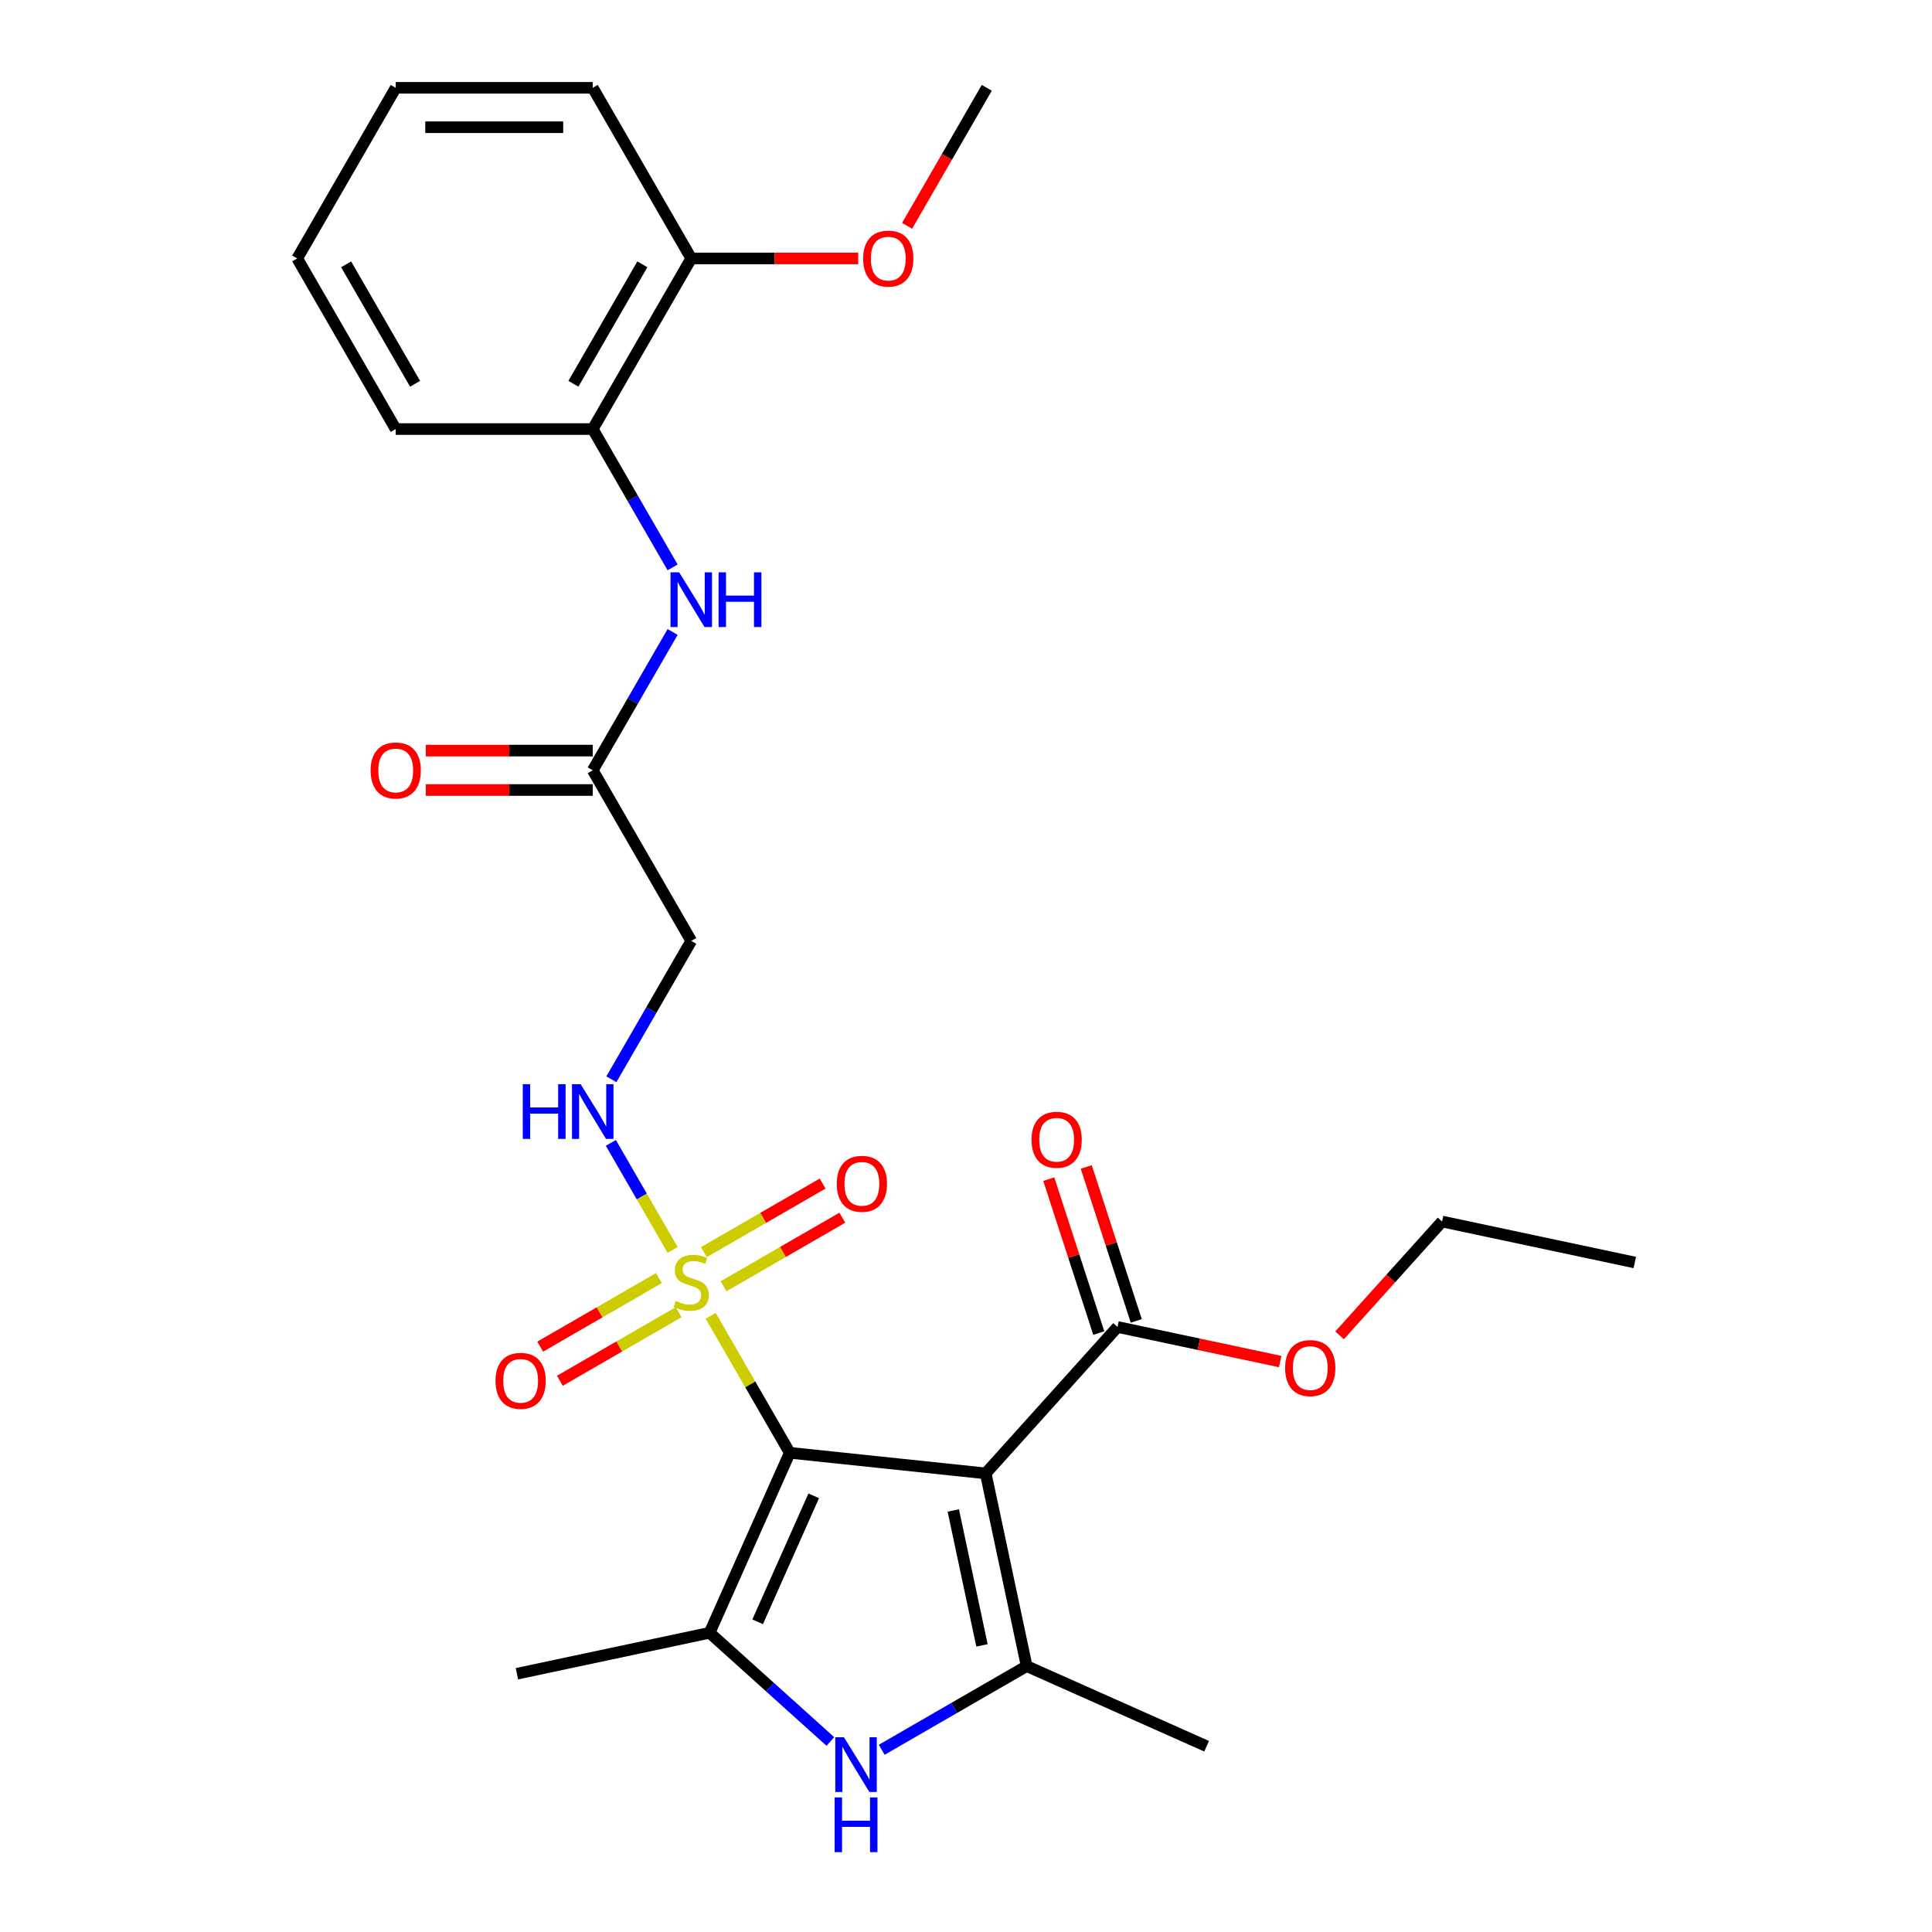 <?xml version='1.0' encoding='iso-8859-1'?>
<svg version='1.1' baseProfile='full'
              xmlns='http://www.w3.org/2000/svg'
                      xmlns:rdkit='http://www.rdkit.org/xml'
                      xmlns:xlink='http://www.w3.org/1999/xlink'
                  xml:space='preserve'
width='1000px' height='1000px' viewBox='0 0 1000 1000'>
<!-- END OF HEADER -->
<rect style='opacity:1.0;fill:#FFFFFF;stroke:none' width='1000' height='1000' x='0' y='0'> </rect>
<path class='bond-0' d='M 408.779,751.962 L 510.196,762.621' style='fill:none;fill-rule:evenodd;stroke:#000000;stroke-width:6px;stroke-linecap:butt;stroke-linejoin:miter;stroke-opacity:1' />
<path class='bond-1' d='M 408.779,751.962 L 388.316,716.52' style='fill:none;fill-rule:evenodd;stroke:#000000;stroke-width:6px;stroke-linecap:butt;stroke-linejoin:miter;stroke-opacity:1' />
<path class='bond-1' d='M 388.316,716.52 L 367.854,681.078' style='fill:none;fill-rule:evenodd;stroke:#CCCC00;stroke-width:6px;stroke-linecap:butt;stroke-linejoin:miter;stroke-opacity:1' />
<path class='bond-2' d='M 408.779,751.962 L 367.302,845.121' style='fill:none;fill-rule:evenodd;stroke:#000000;stroke-width:6px;stroke-linecap:butt;stroke-linejoin:miter;stroke-opacity:1' />
<path class='bond-2' d='M 421.189,774.231 L 392.155,839.443' style='fill:none;fill-rule:evenodd;stroke:#000000;stroke-width:6px;stroke-linecap:butt;stroke-linejoin:miter;stroke-opacity:1' />
<path class='bond-3' d='M 510.196,762.621 L 531.398,862.369' style='fill:none;fill-rule:evenodd;stroke:#000000;stroke-width:6px;stroke-linecap:butt;stroke-linejoin:miter;stroke-opacity:1' />
<path class='bond-3' d='M 493.427,781.824 L 508.268,851.647' style='fill:none;fill-rule:evenodd;stroke:#000000;stroke-width:6px;stroke-linecap:butt;stroke-linejoin:miter;stroke-opacity:1' />
<path class='bond-5' d='M 510.196,762.621 L 578.431,686.839' style='fill:none;fill-rule:evenodd;stroke:#000000;stroke-width:6px;stroke-linecap:butt;stroke-linejoin:miter;stroke-opacity:1' />
<path class='bond-6' d='M 348.167,646.979 L 332.17,619.271' style='fill:none;fill-rule:evenodd;stroke:#CCCC00;stroke-width:6px;stroke-linecap:butt;stroke-linejoin:miter;stroke-opacity:1' />
<path class='bond-6' d='M 332.17,619.271 L 316.173,591.563' style='fill:none;fill-rule:evenodd;stroke:#0000FF;stroke-width:6px;stroke-linecap:butt;stroke-linejoin:miter;stroke-opacity:1' />
<path class='bond-10' d='M 374.519,665.766 L 405.254,648.021' style='fill:none;fill-rule:evenodd;stroke:#CCCC00;stroke-width:6px;stroke-linecap:butt;stroke-linejoin:miter;stroke-opacity:1' />
<path class='bond-10' d='M 405.254,648.021 L 435.99,630.276' style='fill:none;fill-rule:evenodd;stroke:#FF0000;stroke-width:6px;stroke-linecap:butt;stroke-linejoin:miter;stroke-opacity:1' />
<path class='bond-10' d='M 364.322,648.103 L 395.057,630.358' style='fill:none;fill-rule:evenodd;stroke:#CCCC00;stroke-width:6px;stroke-linecap:butt;stroke-linejoin:miter;stroke-opacity:1' />
<path class='bond-10' d='M 395.057,630.358 L 425.792,612.613' style='fill:none;fill-rule:evenodd;stroke:#FF0000;stroke-width:6px;stroke-linecap:butt;stroke-linejoin:miter;stroke-opacity:1' />
<path class='bond-11' d='M 341.063,661.532 L 310.328,679.276' style='fill:none;fill-rule:evenodd;stroke:#CCCC00;stroke-width:6px;stroke-linecap:butt;stroke-linejoin:miter;stroke-opacity:1' />
<path class='bond-11' d='M 310.328,679.276 L 279.593,697.021' style='fill:none;fill-rule:evenodd;stroke:#FF0000;stroke-width:6px;stroke-linecap:butt;stroke-linejoin:miter;stroke-opacity:1' />
<path class='bond-11' d='M 351.26,679.194 L 320.525,696.939' style='fill:none;fill-rule:evenodd;stroke:#CCCC00;stroke-width:6px;stroke-linecap:butt;stroke-linejoin:miter;stroke-opacity:1' />
<path class='bond-11' d='M 320.525,696.939 L 289.79,714.684' style='fill:none;fill-rule:evenodd;stroke:#FF0000;stroke-width:6px;stroke-linecap:butt;stroke-linejoin:miter;stroke-opacity:1' />
<path class='bond-4' d='M 367.302,845.121 L 398.548,873.256' style='fill:none;fill-rule:evenodd;stroke:#000000;stroke-width:6px;stroke-linecap:butt;stroke-linejoin:miter;stroke-opacity:1' />
<path class='bond-4' d='M 398.548,873.256 L 429.795,901.391' style='fill:none;fill-rule:evenodd;stroke:#0000FF;stroke-width:6px;stroke-linecap:butt;stroke-linejoin:miter;stroke-opacity:1' />
<path class='bond-18' d='M 367.302,845.121 L 267.554,866.323' style='fill:none;fill-rule:evenodd;stroke:#000000;stroke-width:6px;stroke-linecap:butt;stroke-linejoin:miter;stroke-opacity:1' />
<path class='bond-17' d='M 531.398,862.369 L 624.557,903.846' style='fill:none;fill-rule:evenodd;stroke:#000000;stroke-width:6px;stroke-linecap:butt;stroke-linejoin:miter;stroke-opacity:1' />
<path class='bond-27' d='M 531.398,862.369 L 493.886,884.026' style='fill:none;fill-rule:evenodd;stroke:#000000;stroke-width:6px;stroke-linecap:butt;stroke-linejoin:miter;stroke-opacity:1' />
<path class='bond-27' d='M 493.886,884.026 L 456.374,905.684' style='fill:none;fill-rule:evenodd;stroke:#0000FF;stroke-width:6px;stroke-linecap:butt;stroke-linejoin:miter;stroke-opacity:1' />
<path class='bond-13' d='M 588.129,683.688 L 575.185,643.85' style='fill:none;fill-rule:evenodd;stroke:#000000;stroke-width:6px;stroke-linecap:butt;stroke-linejoin:miter;stroke-opacity:1' />
<path class='bond-13' d='M 575.185,643.85 L 562.241,604.012' style='fill:none;fill-rule:evenodd;stroke:#FF0000;stroke-width:6px;stroke-linecap:butt;stroke-linejoin:miter;stroke-opacity:1' />
<path class='bond-13' d='M 568.732,689.99 L 555.788,650.152' style='fill:none;fill-rule:evenodd;stroke:#000000;stroke-width:6px;stroke-linecap:butt;stroke-linejoin:miter;stroke-opacity:1' />
<path class='bond-13' d='M 555.788,650.152 L 542.844,610.315' style='fill:none;fill-rule:evenodd;stroke:#FF0000;stroke-width:6px;stroke-linecap:butt;stroke-linejoin:miter;stroke-opacity:1' />
<path class='bond-16' d='M 578.431,686.839 L 620.53,695.787' style='fill:none;fill-rule:evenodd;stroke:#000000;stroke-width:6px;stroke-linecap:butt;stroke-linejoin:miter;stroke-opacity:1' />
<path class='bond-16' d='M 620.53,695.787 L 662.629,704.736' style='fill:none;fill-rule:evenodd;stroke:#FF0000;stroke-width:6px;stroke-linecap:butt;stroke-linejoin:miter;stroke-opacity:1' />
<path class='bond-9' d='M 316.45,558.626 L 337.121,522.824' style='fill:none;fill-rule:evenodd;stroke:#0000FF;stroke-width:6px;stroke-linecap:butt;stroke-linejoin:miter;stroke-opacity:1' />
<path class='bond-9' d='M 337.121,522.824 L 357.791,487.022' style='fill:none;fill-rule:evenodd;stroke:#000000;stroke-width:6px;stroke-linecap:butt;stroke-linejoin:miter;stroke-opacity:1' />
<path class='bond-7' d='M 348.144,327.104 L 327.474,362.906' style='fill:none;fill-rule:evenodd;stroke:#0000FF;stroke-width:6px;stroke-linecap:butt;stroke-linejoin:miter;stroke-opacity:1' />
<path class='bond-7' d='M 327.474,362.906 L 306.803,398.708' style='fill:none;fill-rule:evenodd;stroke:#000000;stroke-width:6px;stroke-linecap:butt;stroke-linejoin:miter;stroke-opacity:1' />
<path class='bond-12' d='M 348.144,293.685 L 327.474,257.883' style='fill:none;fill-rule:evenodd;stroke:#0000FF;stroke-width:6px;stroke-linecap:butt;stroke-linejoin:miter;stroke-opacity:1' />
<path class='bond-12' d='M 327.474,257.883 L 306.803,222.081' style='fill:none;fill-rule:evenodd;stroke:#000000;stroke-width:6px;stroke-linecap:butt;stroke-linejoin:miter;stroke-opacity:1' />
<path class='bond-8' d='M 306.803,398.708 L 357.791,487.022' style='fill:none;fill-rule:evenodd;stroke:#000000;stroke-width:6px;stroke-linecap:butt;stroke-linejoin:miter;stroke-opacity:1' />
<path class='bond-15' d='M 306.803,388.511 L 263.59,388.511' style='fill:none;fill-rule:evenodd;stroke:#000000;stroke-width:6px;stroke-linecap:butt;stroke-linejoin:miter;stroke-opacity:1' />
<path class='bond-15' d='M 263.59,388.511 L 220.377,388.511' style='fill:none;fill-rule:evenodd;stroke:#FF0000;stroke-width:6px;stroke-linecap:butt;stroke-linejoin:miter;stroke-opacity:1' />
<path class='bond-15' d='M 306.803,408.906 L 263.59,408.906' style='fill:none;fill-rule:evenodd;stroke:#000000;stroke-width:6px;stroke-linecap:butt;stroke-linejoin:miter;stroke-opacity:1' />
<path class='bond-15' d='M 263.59,408.906 L 220.377,408.906' style='fill:none;fill-rule:evenodd;stroke:#FF0000;stroke-width:6px;stroke-linecap:butt;stroke-linejoin:miter;stroke-opacity:1' />
<path class='bond-14' d='M 306.803,222.081 L 357.791,133.768' style='fill:none;fill-rule:evenodd;stroke:#000000;stroke-width:6px;stroke-linecap:butt;stroke-linejoin:miter;stroke-opacity:1' />
<path class='bond-14' d='M 296.789,198.637 L 332.48,136.817' style='fill:none;fill-rule:evenodd;stroke:#000000;stroke-width:6px;stroke-linecap:butt;stroke-linejoin:miter;stroke-opacity:1' />
<path class='bond-20' d='M 306.803,222.081 L 204.828,222.081' style='fill:none;fill-rule:evenodd;stroke:#000000;stroke-width:6px;stroke-linecap:butt;stroke-linejoin:miter;stroke-opacity:1' />
<path class='bond-19' d='M 357.791,133.768 L 401.004,133.768' style='fill:none;fill-rule:evenodd;stroke:#000000;stroke-width:6px;stroke-linecap:butt;stroke-linejoin:miter;stroke-opacity:1' />
<path class='bond-19' d='M 401.004,133.768 L 444.217,133.768' style='fill:none;fill-rule:evenodd;stroke:#FF0000;stroke-width:6px;stroke-linecap:butt;stroke-linejoin:miter;stroke-opacity:1' />
<path class='bond-21' d='M 357.791,133.768 L 306.803,45.455' style='fill:none;fill-rule:evenodd;stroke:#000000;stroke-width:6px;stroke-linecap:butt;stroke-linejoin:miter;stroke-opacity:1' />
<path class='bond-22' d='M 693.367,691.171 L 719.89,661.715' style='fill:none;fill-rule:evenodd;stroke:#FF0000;stroke-width:6px;stroke-linecap:butt;stroke-linejoin:miter;stroke-opacity:1' />
<path class='bond-22' d='M 719.89,661.715 L 746.413,632.258' style='fill:none;fill-rule:evenodd;stroke:#000000;stroke-width:6px;stroke-linecap:butt;stroke-linejoin:miter;stroke-opacity:1' />
<path class='bond-23' d='M 469.506,116.899 L 490.13,81.177' style='fill:none;fill-rule:evenodd;stroke:#FF0000;stroke-width:6px;stroke-linecap:butt;stroke-linejoin:miter;stroke-opacity:1' />
<path class='bond-23' d='M 490.13,81.177 L 510.754,45.455' style='fill:none;fill-rule:evenodd;stroke:#000000;stroke-width:6px;stroke-linecap:butt;stroke-linejoin:miter;stroke-opacity:1' />
<path class='bond-25' d='M 204.828,222.081 L 153.84,133.768' style='fill:none;fill-rule:evenodd;stroke:#000000;stroke-width:6px;stroke-linecap:butt;stroke-linejoin:miter;stroke-opacity:1' />
<path class='bond-25' d='M 214.842,198.637 L 179.151,136.817' style='fill:none;fill-rule:evenodd;stroke:#000000;stroke-width:6px;stroke-linecap:butt;stroke-linejoin:miter;stroke-opacity:1' />
<path class='bond-28' d='M 306.803,45.455 L 204.828,45.455' style='fill:none;fill-rule:evenodd;stroke:#000000;stroke-width:6px;stroke-linecap:butt;stroke-linejoin:miter;stroke-opacity:1' />
<path class='bond-28' d='M 291.507,65.85 L 220.124,65.85' style='fill:none;fill-rule:evenodd;stroke:#000000;stroke-width:6px;stroke-linecap:butt;stroke-linejoin:miter;stroke-opacity:1' />
<path class='bond-24' d='M 746.413,632.258 L 846.16,653.46' style='fill:none;fill-rule:evenodd;stroke:#000000;stroke-width:6px;stroke-linecap:butt;stroke-linejoin:miter;stroke-opacity:1' />
<path class='bond-26' d='M 153.84,133.768 L 204.828,45.455' style='fill:none;fill-rule:evenodd;stroke:#000000;stroke-width:6px;stroke-linecap:butt;stroke-linejoin:miter;stroke-opacity:1' />
<path  class='atom-2' d='M 349.791 673.369
Q 350.111 673.489, 351.431 674.049
Q 352.751 674.609, 354.191 674.969
Q 355.671 675.289, 357.111 675.289
Q 359.791 675.289, 361.351 674.009
Q 362.911 672.689, 362.911 670.409
Q 362.911 668.849, 362.111 667.889
Q 361.351 666.929, 360.151 666.409
Q 358.951 665.889, 356.951 665.289
Q 354.431 664.529, 352.911 663.809
Q 351.431 663.089, 350.351 661.569
Q 349.311 660.049, 349.311 657.489
Q 349.311 653.929, 351.711 651.729
Q 354.151 649.529, 358.951 649.529
Q 362.231 649.529, 365.951 651.089
L 365.031 654.169
Q 361.631 652.769, 359.071 652.769
Q 356.311 652.769, 354.791 653.929
Q 353.271 655.049, 353.311 657.009
Q 353.311 658.529, 354.071 659.449
Q 354.871 660.369, 355.991 660.889
Q 357.151 661.409, 359.071 662.009
Q 361.631 662.809, 363.151 663.609
Q 364.671 664.409, 365.751 666.049
Q 366.871 667.649, 366.871 670.409
Q 366.871 674.329, 364.231 676.449
Q 361.631 678.529, 357.271 678.529
Q 354.751 678.529, 352.831 677.969
Q 350.951 677.449, 348.711 676.529
L 349.791 673.369
' fill='#CCCC00'/>
<path  class='atom-5' d='M 436.824 899.196
L 446.104 914.196
Q 447.024 915.676, 448.504 918.356
Q 449.984 921.036, 450.064 921.196
L 450.064 899.196
L 453.824 899.196
L 453.824 927.516
L 449.944 927.516
L 439.984 911.116
Q 438.824 909.196, 437.584 906.996
Q 436.384 904.796, 436.024 904.116
L 436.024 927.516
L 432.344 927.516
L 432.344 899.196
L 436.824 899.196
' fill='#0000FF'/>
<path  class='atom-5' d='M 432.004 930.348
L 435.844 930.348
L 435.844 942.388
L 450.324 942.388
L 450.324 930.348
L 454.164 930.348
L 454.164 958.668
L 450.324 958.668
L 450.324 945.588
L 435.844 945.588
L 435.844 958.668
L 432.004 958.668
L 432.004 930.348
' fill='#0000FF'/>
<path  class='atom-7' d='M 270.583 561.175
L 274.423 561.175
L 274.423 573.215
L 288.903 573.215
L 288.903 561.175
L 292.743 561.175
L 292.743 589.495
L 288.903 589.495
L 288.903 576.415
L 274.423 576.415
L 274.423 589.495
L 270.583 589.495
L 270.583 561.175
' fill='#0000FF'/>
<path  class='atom-7' d='M 300.543 561.175
L 309.823 576.175
Q 310.743 577.655, 312.223 580.335
Q 313.703 583.015, 313.783 583.175
L 313.783 561.175
L 317.543 561.175
L 317.543 589.495
L 313.663 589.495
L 303.703 573.095
Q 302.543 571.175, 301.303 568.975
Q 300.103 566.775, 299.743 566.095
L 299.743 589.495
L 296.063 589.495
L 296.063 561.175
L 300.543 561.175
' fill='#0000FF'/>
<path  class='atom-8' d='M 351.531 296.235
L 360.811 311.235
Q 361.731 312.715, 363.211 315.395
Q 364.691 318.075, 364.771 318.235
L 364.771 296.235
L 368.531 296.235
L 368.531 324.555
L 364.651 324.555
L 354.691 308.155
Q 353.531 306.235, 352.291 304.035
Q 351.091 301.835, 350.731 301.155
L 350.731 324.555
L 347.051 324.555
L 347.051 296.235
L 351.531 296.235
' fill='#0000FF'/>
<path  class='atom-8' d='M 371.931 296.235
L 375.771 296.235
L 375.771 308.275
L 390.251 308.275
L 390.251 296.235
L 394.091 296.235
L 394.091 324.555
L 390.251 324.555
L 390.251 311.475
L 375.771 311.475
L 375.771 324.555
L 371.931 324.555
L 371.931 296.235
' fill='#0000FF'/>
<path  class='atom-11' d='M 433.105 612.741
Q 433.105 605.941, 436.465 602.141
Q 439.825 598.341, 446.105 598.341
Q 452.385 598.341, 455.745 602.141
Q 459.105 605.941, 459.105 612.741
Q 459.105 619.621, 455.705 623.541
Q 452.305 627.421, 446.105 627.421
Q 439.865 627.421, 436.465 623.541
Q 433.105 619.661, 433.105 612.741
M 446.105 624.221
Q 450.425 624.221, 452.745 621.341
Q 455.105 618.421, 455.105 612.741
Q 455.105 607.181, 452.745 604.381
Q 450.425 601.541, 446.105 601.541
Q 441.785 601.541, 439.425 604.341
Q 437.105 607.141, 437.105 612.741
Q 437.105 618.461, 439.425 621.341
Q 441.785 624.221, 446.105 624.221
' fill='#FF0000'/>
<path  class='atom-12' d='M 256.478 714.716
Q 256.478 707.916, 259.838 704.116
Q 263.198 700.316, 269.478 700.316
Q 275.758 700.316, 279.118 704.116
Q 282.478 707.916, 282.478 714.716
Q 282.478 721.596, 279.078 725.516
Q 275.678 729.396, 269.478 729.396
Q 263.238 729.396, 259.838 725.516
Q 256.478 721.636, 256.478 714.716
M 269.478 726.196
Q 273.798 726.196, 276.118 723.316
Q 278.478 720.396, 278.478 714.716
Q 278.478 709.156, 276.118 706.356
Q 273.798 703.516, 269.478 703.516
Q 265.158 703.516, 262.798 706.316
Q 260.478 709.116, 260.478 714.716
Q 260.478 720.436, 262.798 723.316
Q 265.158 726.196, 269.478 726.196
' fill='#FF0000'/>
<path  class='atom-14' d='M 533.919 589.934
Q 533.919 583.134, 537.279 579.334
Q 540.639 575.534, 546.919 575.534
Q 553.199 575.534, 556.559 579.334
Q 559.919 583.134, 559.919 589.934
Q 559.919 596.814, 556.519 600.734
Q 553.119 604.614, 546.919 604.614
Q 540.679 604.614, 537.279 600.734
Q 533.919 596.854, 533.919 589.934
M 546.919 601.414
Q 551.239 601.414, 553.559 598.534
Q 555.919 595.614, 555.919 589.934
Q 555.919 584.374, 553.559 581.574
Q 551.239 578.734, 546.919 578.734
Q 542.599 578.734, 540.239 581.534
Q 537.919 584.334, 537.919 589.934
Q 537.919 595.654, 540.239 598.534
Q 542.599 601.414, 546.919 601.414
' fill='#FF0000'/>
<path  class='atom-16' d='M 191.828 398.788
Q 191.828 391.988, 195.188 388.188
Q 198.548 384.388, 204.828 384.388
Q 211.108 384.388, 214.468 388.188
Q 217.828 391.988, 217.828 398.788
Q 217.828 405.668, 214.428 409.588
Q 211.028 413.468, 204.828 413.468
Q 198.588 413.468, 195.188 409.588
Q 191.828 405.708, 191.828 398.788
M 204.828 410.268
Q 209.148 410.268, 211.468 407.388
Q 213.828 404.468, 213.828 398.788
Q 213.828 393.228, 211.468 390.428
Q 209.148 387.588, 204.828 387.588
Q 200.508 387.588, 198.148 390.388
Q 195.828 393.188, 195.828 398.788
Q 195.828 404.508, 198.148 407.388
Q 200.508 410.268, 204.828 410.268
' fill='#FF0000'/>
<path  class='atom-17' d='M 665.178 708.121
Q 665.178 701.321, 668.538 697.521
Q 671.898 693.721, 678.178 693.721
Q 684.458 693.721, 687.818 697.521
Q 691.178 701.321, 691.178 708.121
Q 691.178 715.001, 687.778 718.921
Q 684.378 722.801, 678.178 722.801
Q 671.938 722.801, 668.538 718.921
Q 665.178 715.041, 665.178 708.121
M 678.178 719.601
Q 682.498 719.601, 684.818 716.721
Q 687.178 713.801, 687.178 708.121
Q 687.178 702.561, 684.818 699.761
Q 682.498 696.921, 678.178 696.921
Q 673.858 696.921, 671.498 699.721
Q 669.178 702.521, 669.178 708.121
Q 669.178 713.841, 671.498 716.721
Q 673.858 719.601, 678.178 719.601
' fill='#FF0000'/>
<path  class='atom-20' d='M 446.767 133.848
Q 446.767 127.048, 450.127 123.248
Q 453.487 119.448, 459.767 119.448
Q 466.047 119.448, 469.407 123.248
Q 472.767 127.048, 472.767 133.848
Q 472.767 140.728, 469.367 144.648
Q 465.967 148.528, 459.767 148.528
Q 453.527 148.528, 450.127 144.648
Q 446.767 140.768, 446.767 133.848
M 459.767 145.328
Q 464.087 145.328, 466.407 142.448
Q 468.767 139.528, 468.767 133.848
Q 468.767 128.288, 466.407 125.488
Q 464.087 122.648, 459.767 122.648
Q 455.447 122.648, 453.087 125.448
Q 450.767 128.248, 450.767 133.848
Q 450.767 139.568, 453.087 142.448
Q 455.447 145.328, 459.767 145.328
' fill='#FF0000'/>
</svg>
